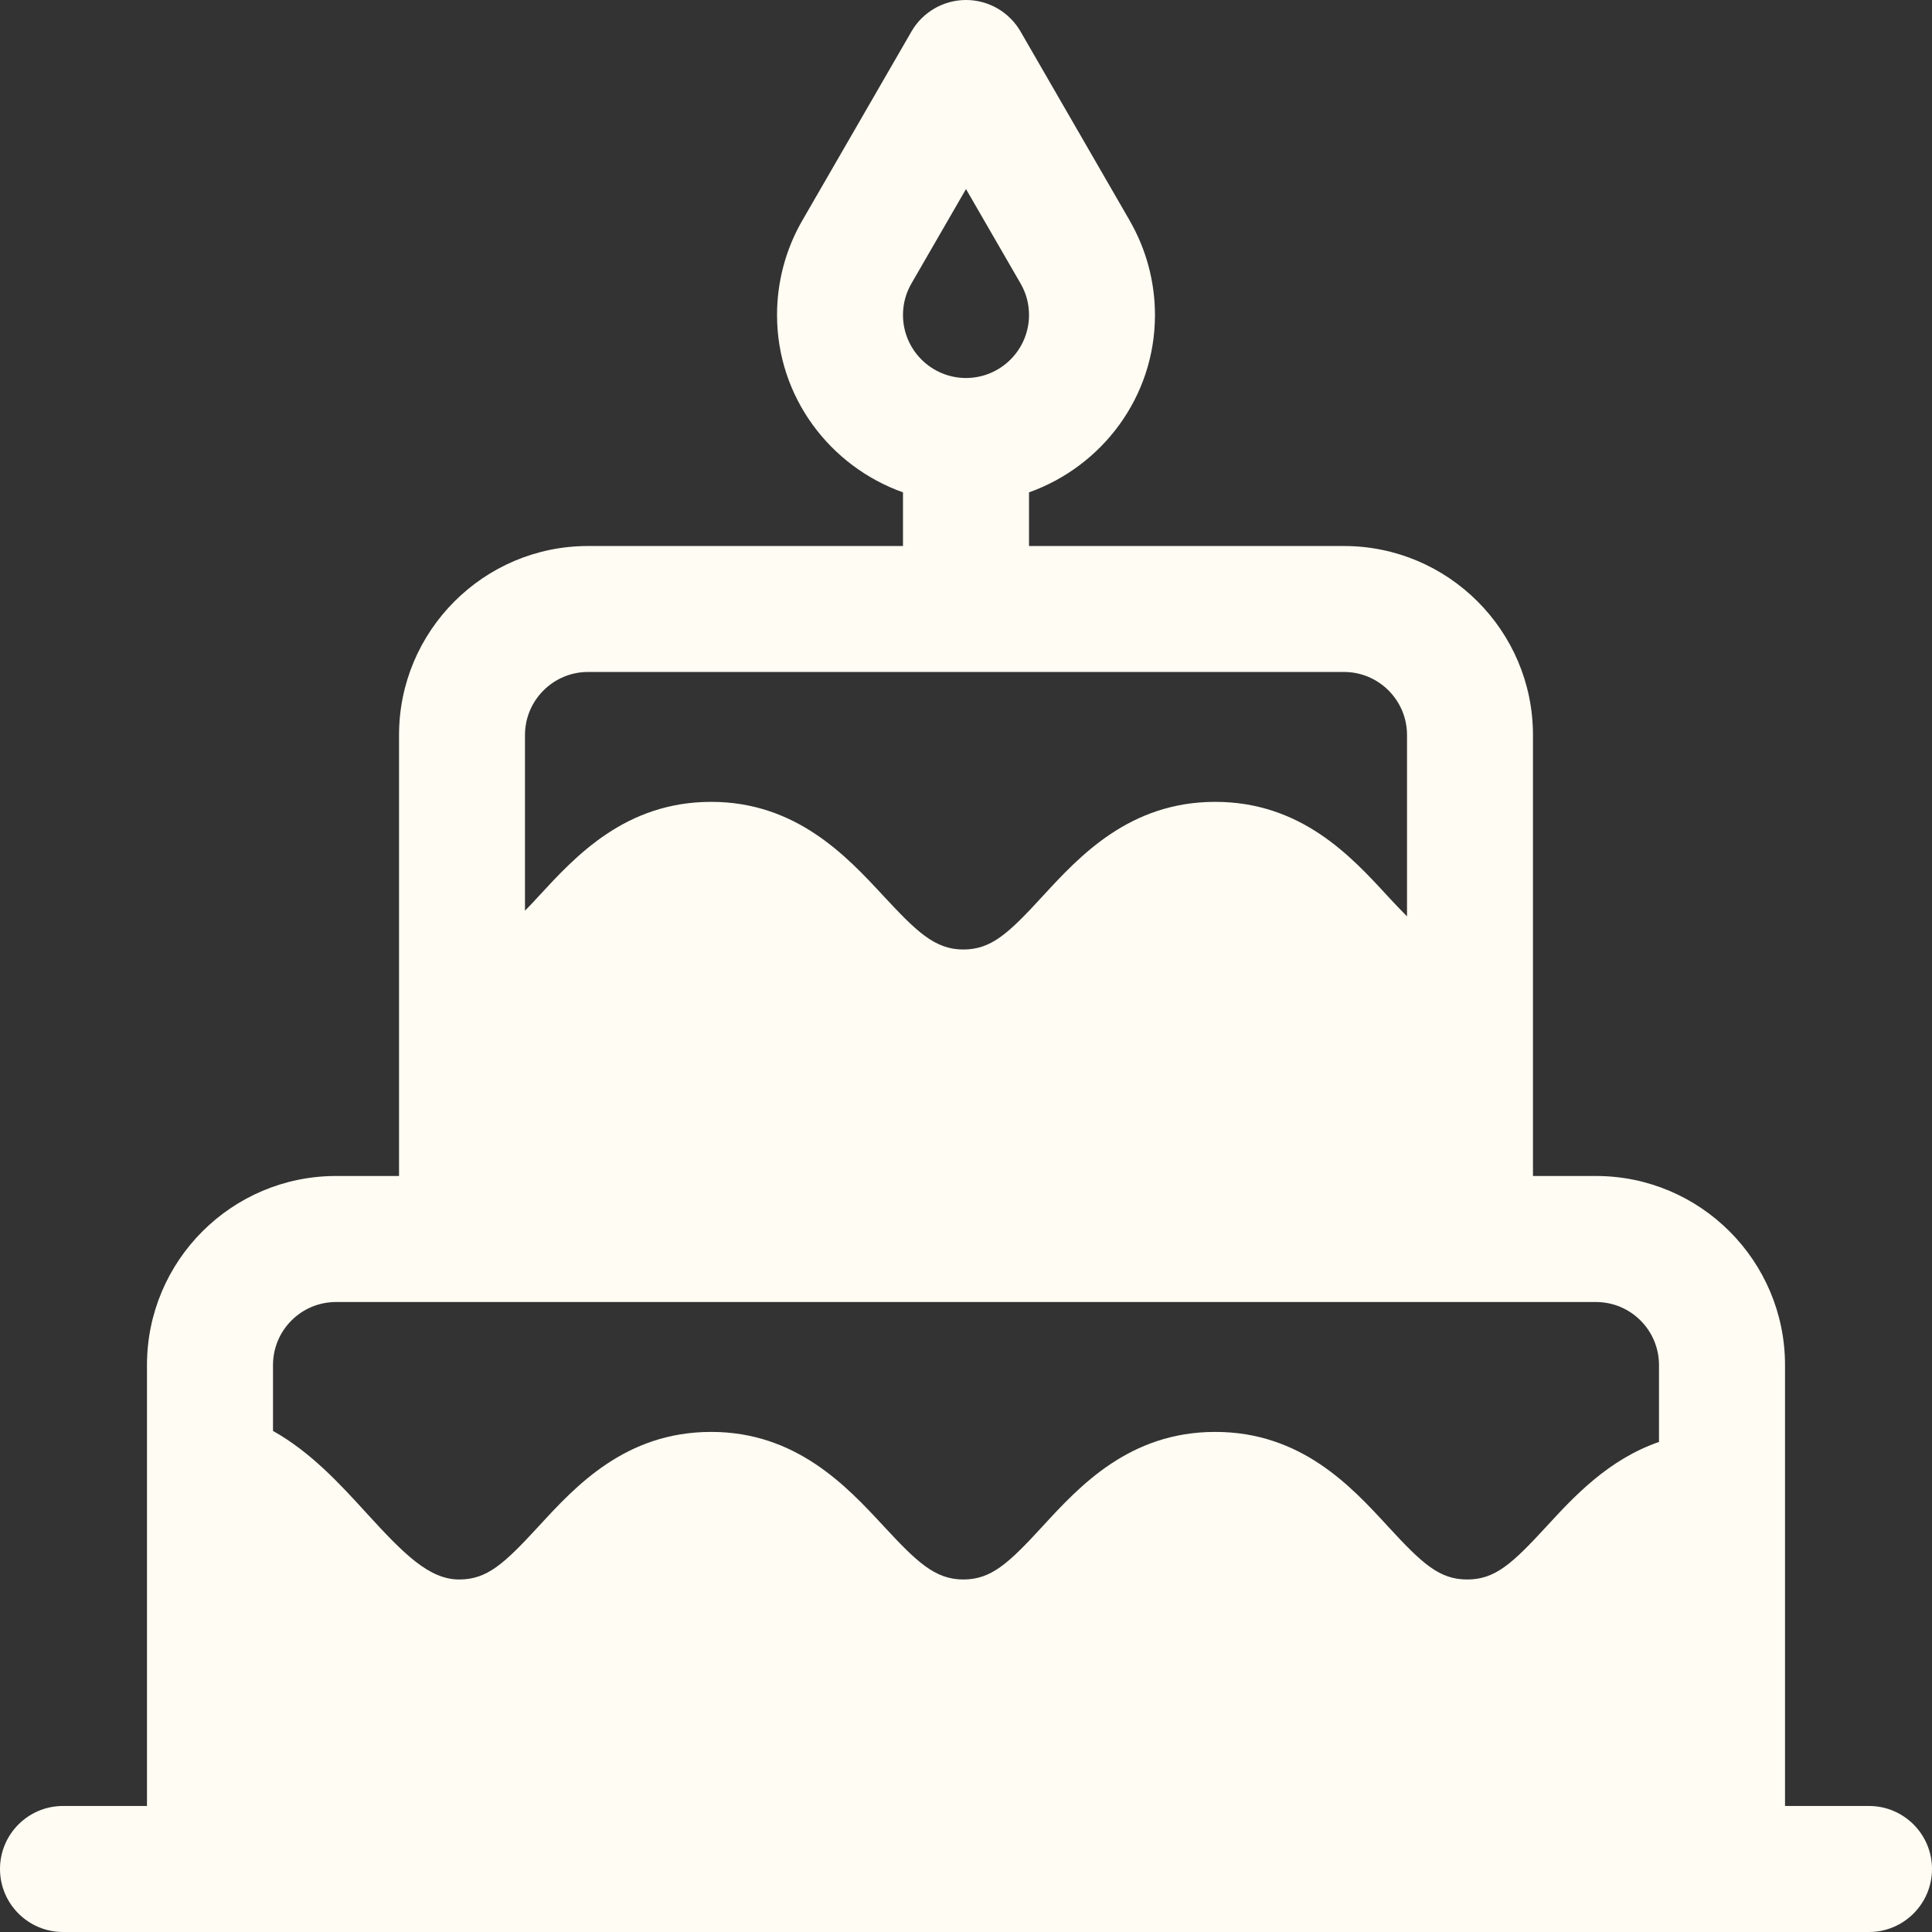 <svg width="26" height="26" viewBox="0 0 26 26" fill="none" xmlns="http://www.w3.org/2000/svg">
<rect x="0" y="0" width="26" height="26" fill="#333333" stroke="none"/>
<g clip-path="url(#clip0_1_2887)">
<path d="M25.152 24.304H24.022V18.37C24.022 16.967 22.881 15.826 21.478 15.826H20.63V9.891C20.63 8.489 19.489 7.348 18.087 7.348H13.848V6.626C14.832 6.275 15.543 5.343 15.543 4.239C15.543 3.794 15.426 3.356 15.204 2.971C15.204 2.971 15.204 2.971 15.204 2.97L13.734 0.424C13.583 0.162 13.303 0 13 0C12.697 0 12.417 0.162 12.266 0.424L10.795 2.971C10.573 3.356 10.457 3.794 10.457 4.239C10.457 5.343 11.168 6.275 12.152 6.626V7.348H7.913C6.511 7.348 5.37 8.489 5.37 9.891V15.826H4.522C3.119 15.826 1.978 16.967 1.978 18.37C1.978 18.577 1.978 22.525 1.978 24.304H0.848C0.38 24.304 0 24.684 0 25.152C0 25.62 0.38 26 0.848 26H25.152C25.62 26 26 25.62 26 25.152C26 24.684 25.62 24.304 25.152 24.304ZM12.264 3.818L13 2.544L13.736 3.818C13.81 3.947 13.848 4.089 13.848 4.239C13.848 4.707 13.467 5.087 13 5.087C12.533 5.087 12.152 4.707 12.152 4.239C12.152 4.089 12.19 3.947 12.264 3.818ZM7.065 9.891C7.065 9.424 7.446 9.043 7.913 9.043H18.087C18.555 9.043 18.935 9.424 18.935 9.891V12.332C18.855 12.251 18.772 12.165 18.674 12.059C18.183 11.524 17.509 10.791 16.354 10.791C15.199 10.791 14.526 11.524 14.034 12.058C13.565 12.57 13.336 12.778 12.963 12.778C12.577 12.778 12.329 12.53 11.888 12.056C11.393 11.522 10.714 10.791 9.571 10.791C8.416 10.791 7.744 11.524 7.252 12.058C7.184 12.133 7.126 12.193 7.065 12.256L7.065 9.891ZM22.326 19.405C21.644 19.641 21.18 20.142 20.817 20.537C20.347 21.048 20.119 21.256 19.745 21.256C19.372 21.256 19.144 21.048 18.674 20.537C18.182 20.002 17.509 19.27 16.354 19.27C15.199 19.27 14.526 20.002 14.034 20.537C13.565 21.048 13.336 21.256 12.962 21.256C12.577 21.256 12.329 21.009 11.888 20.534C11.393 20 10.714 19.27 9.571 19.27C8.416 19.27 7.744 20.002 7.252 20.537C6.782 21.048 6.554 21.256 6.18 21.256C5.776 21.256 5.438 20.917 4.928 20.358C4.571 19.966 4.178 19.539 3.674 19.257V18.37C3.674 17.902 4.054 17.522 4.522 17.522H21.478C21.946 17.522 22.326 17.902 22.326 18.37V19.405Z" fill="#FFFCF3"/>
</g>
<defs>
<clipPath id="clip0_1_2887">
<rect width="26" height="26" fill="white"/>
</clipPath>
</defs>
</svg>

